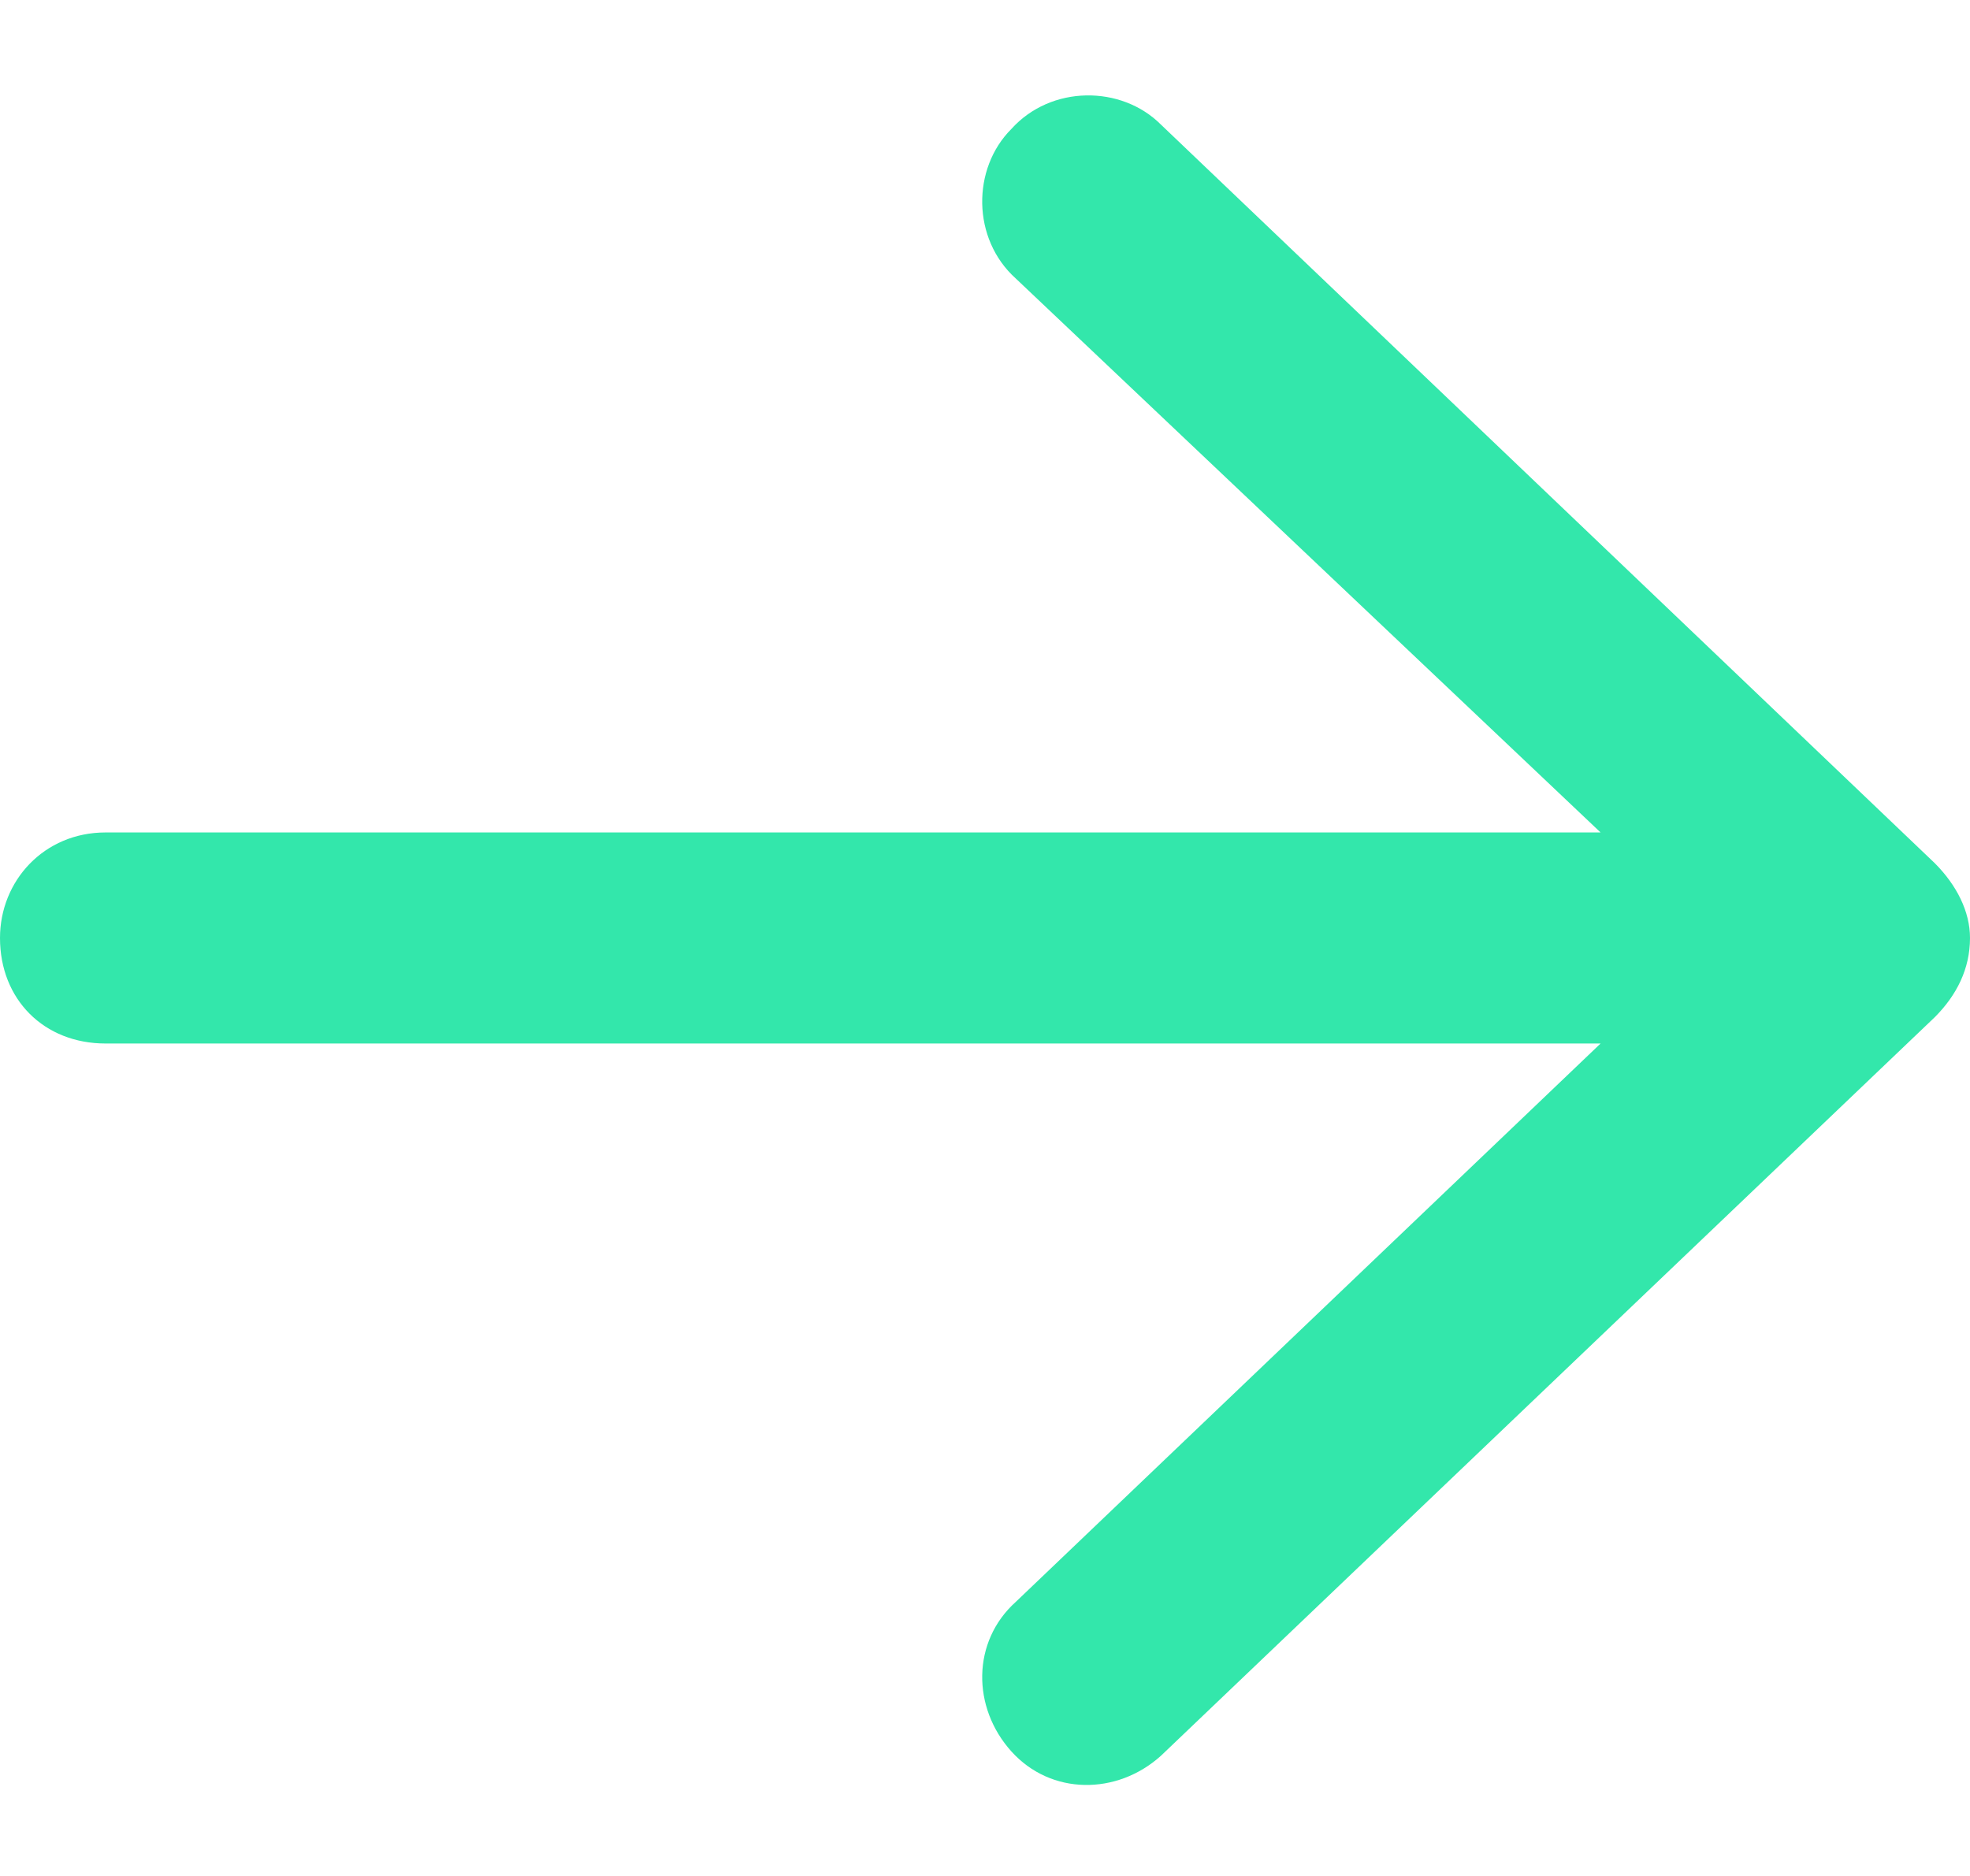 <svg width="21" height="20" viewBox="0 0 21 20" fill="none" xmlns="http://www.w3.org/2000/svg">
<path d="M20.625 10.844L12.375 18.719C11.906 19.141 11.203 19.141 10.781 18.672C10.359 18.203 10.359 17.5 10.828 17.078L17.062 11.125H1.125C0.469 11.125 0 10.656 0 10C0 9.391 0.469 8.875 1.125 8.875H17.062L10.828 2.969C10.359 2.547 10.359 1.797 10.781 1.375C11.203 0.906 11.953 0.906 12.375 1.328L20.625 9.203C20.859 9.438 21 9.719 21 10C21 10.328 20.859 10.609 20.625 10.844Z" fill="#33E7AB"/>
</svg>
